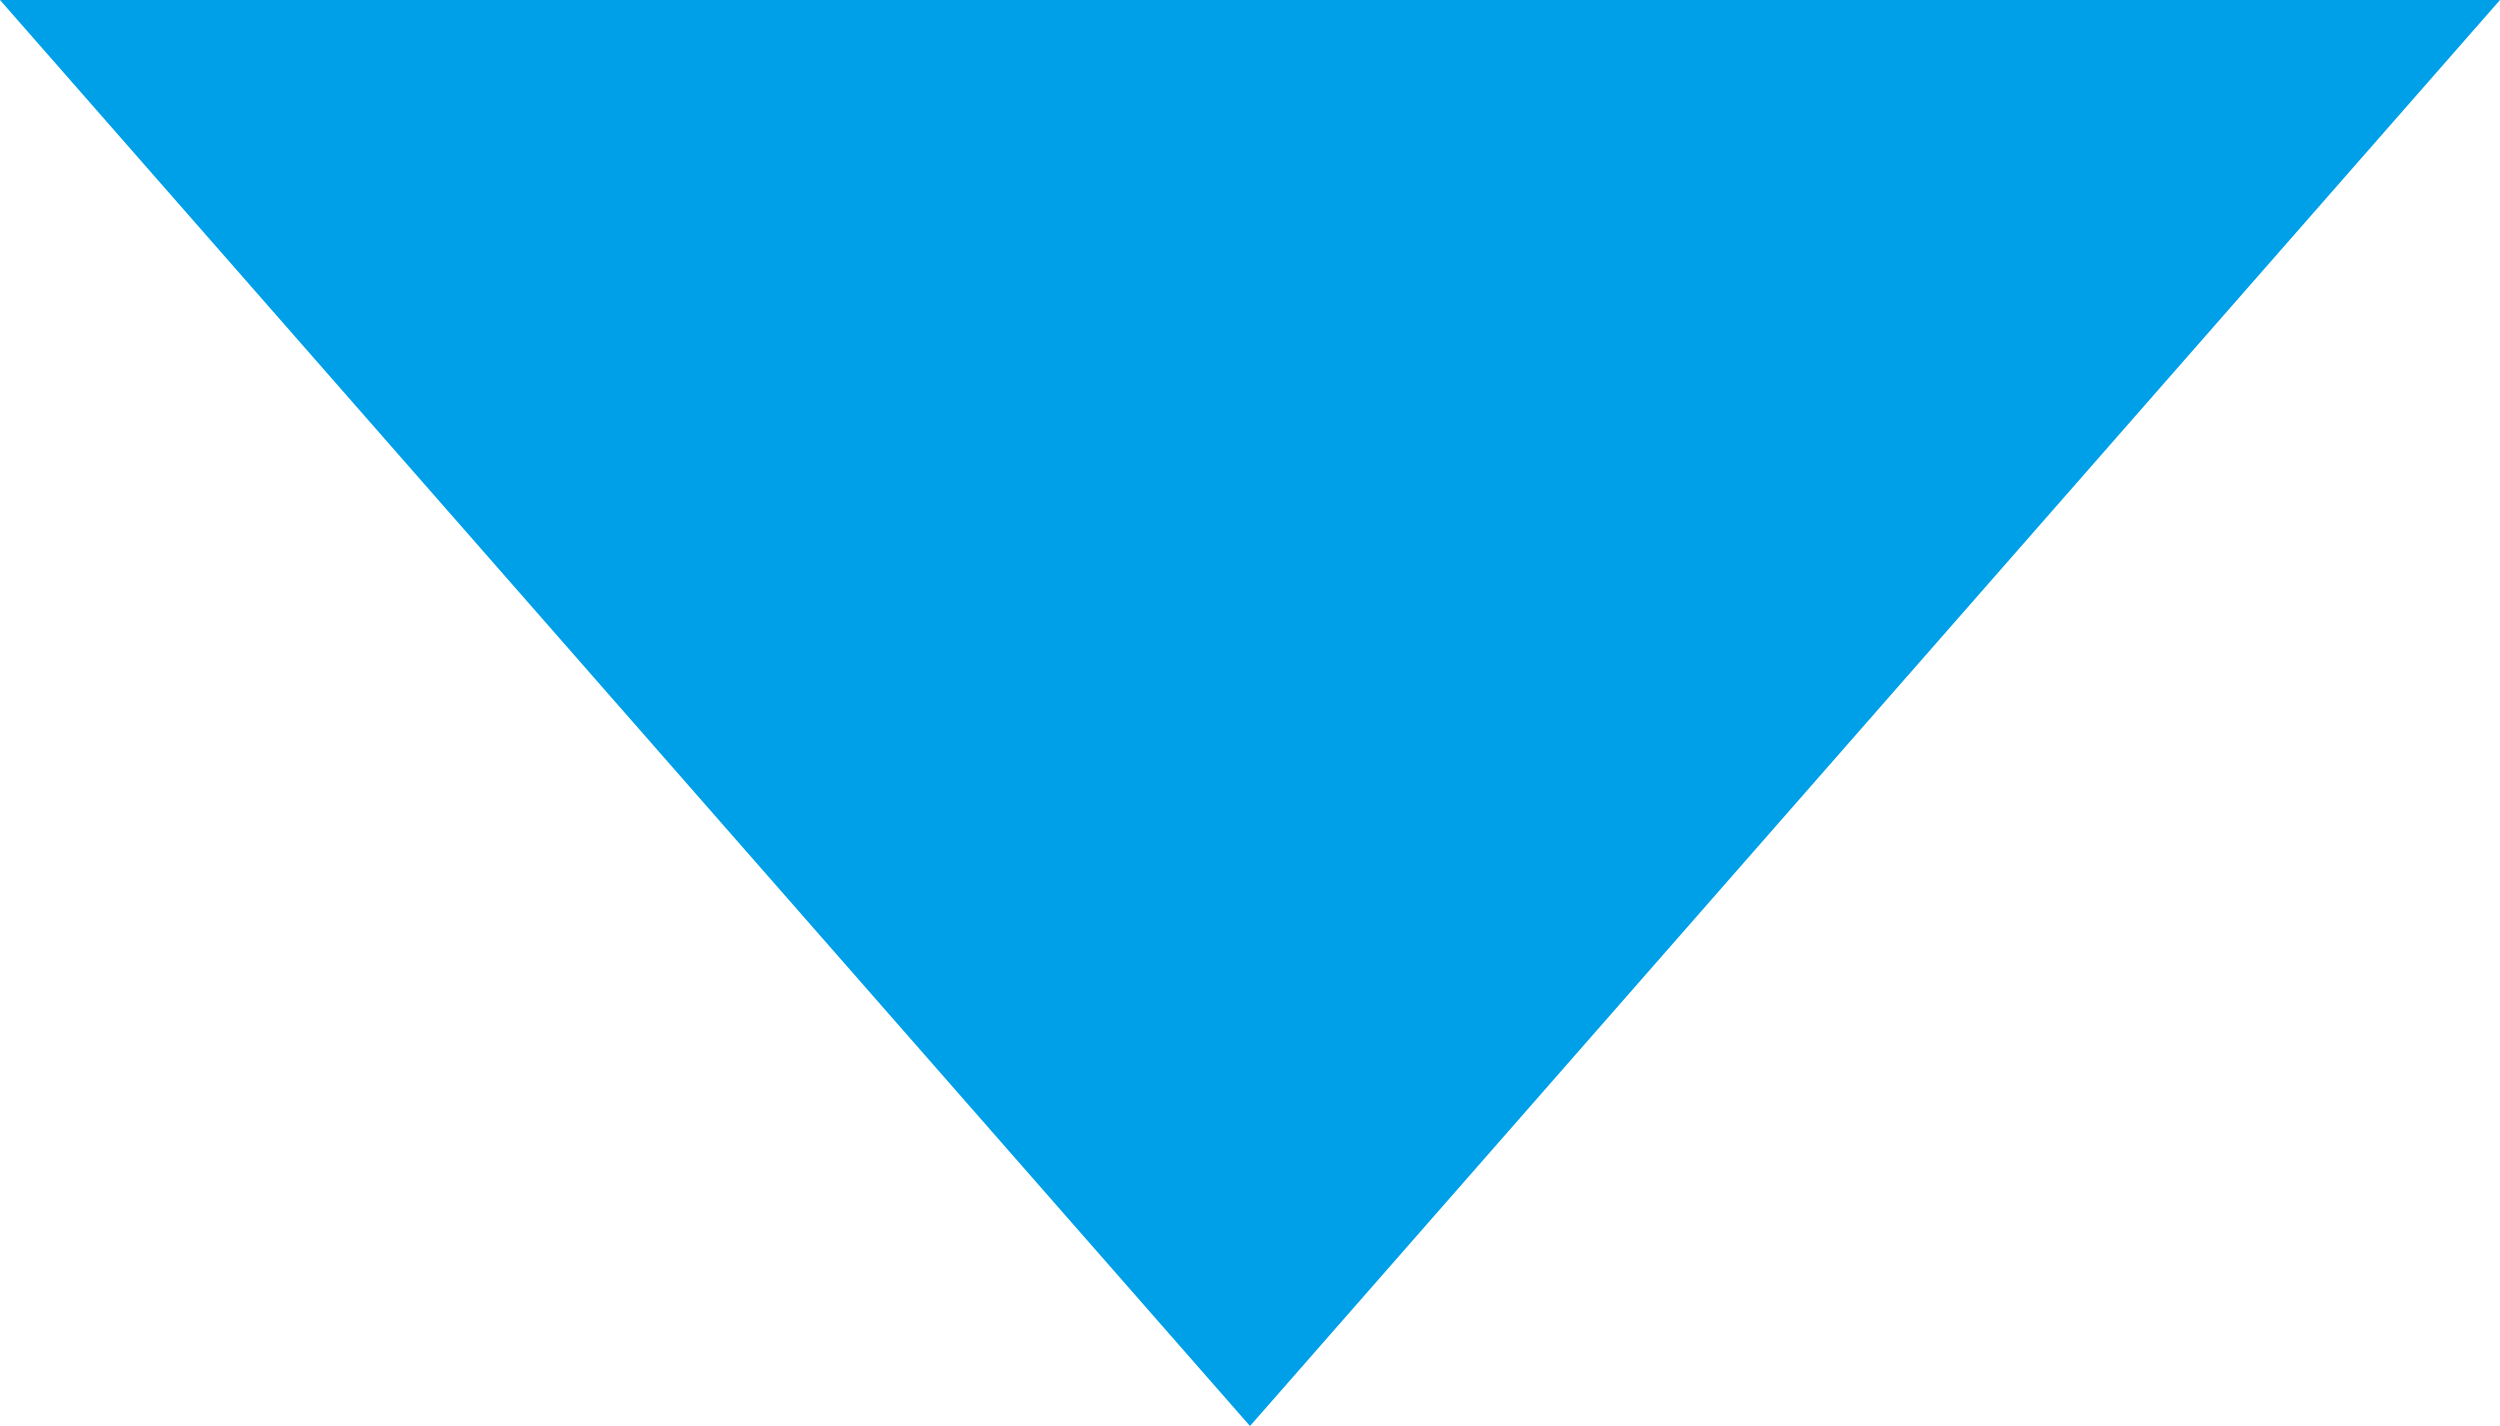 <svg xmlns="http://www.w3.org/2000/svg" width="24.954" height="14.234" viewBox="0 0 24.954 14.234">
  <path id="パス_167" data-name="パス 167" d="M0,0,12.477,14.234,24.954,0Z" transform="translate(0 0)" fill="#00a0e9"/>
</svg>
